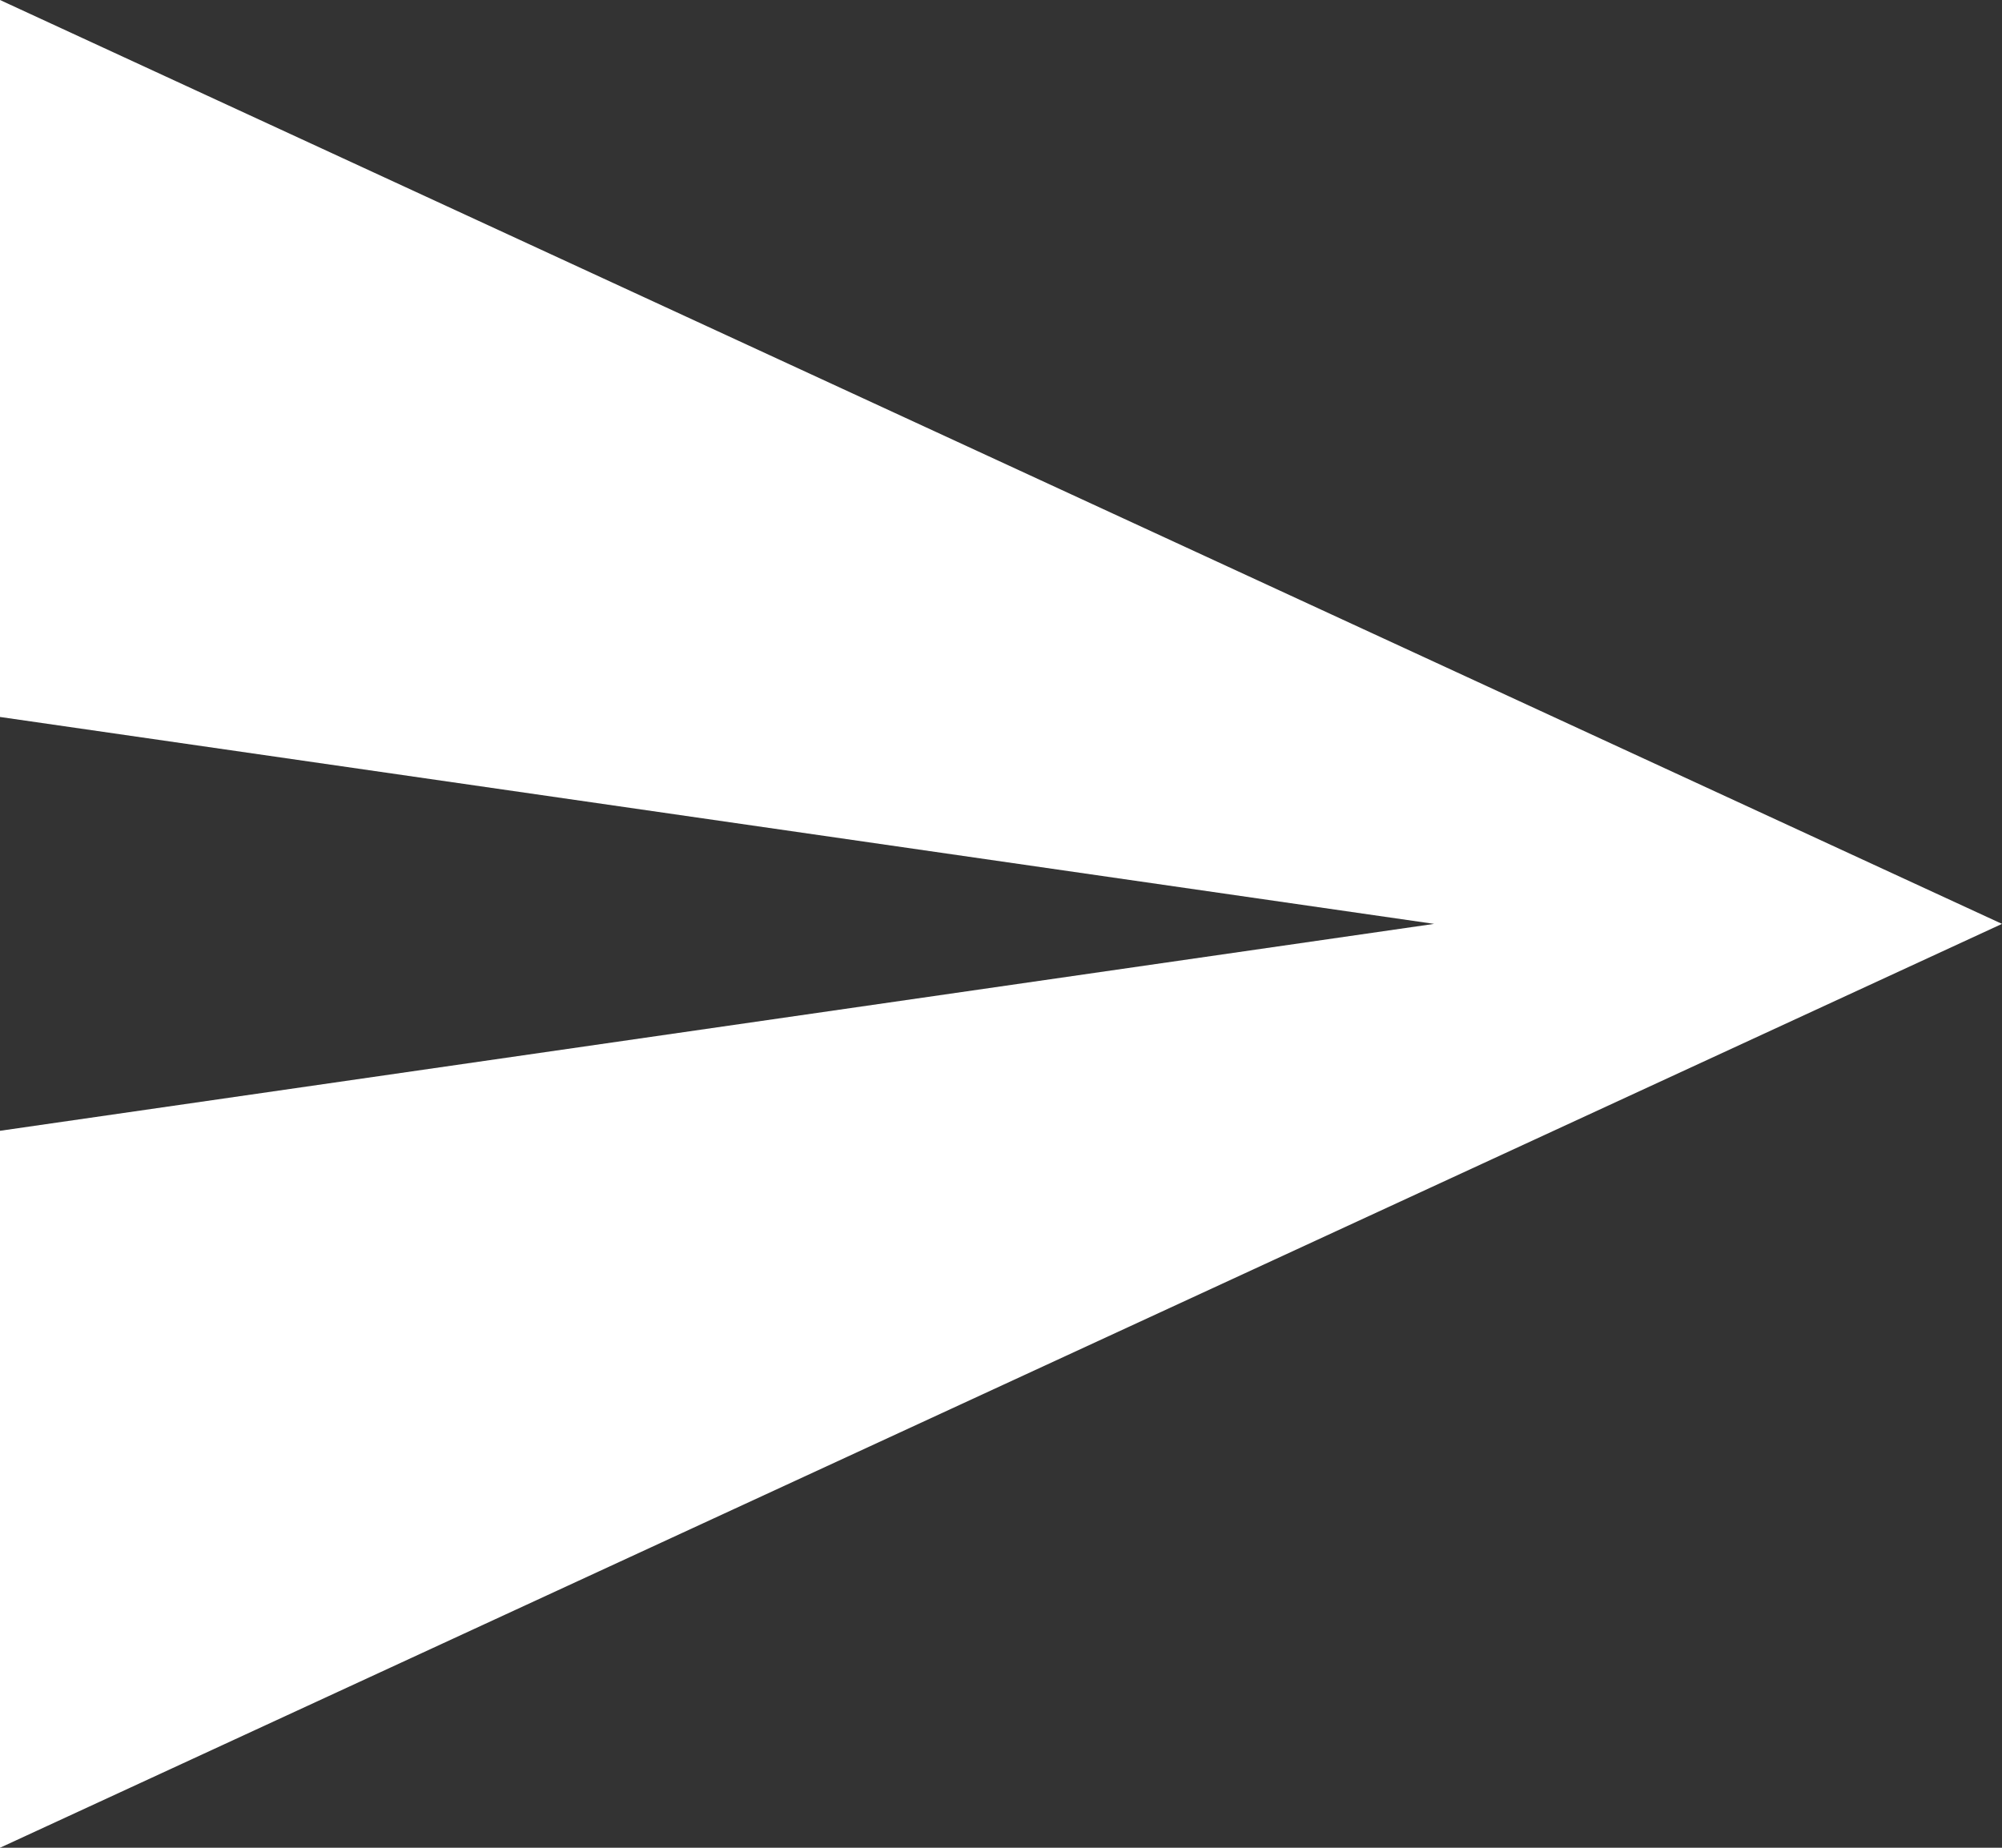<?xml version="1.0" encoding="UTF-8"?> <svg xmlns="http://www.w3.org/2000/svg" viewBox="0 0 207.22 191.28"><rect x="0" y="0" width="207.22" height="191.28" fill="#333333" stroke="none"/><defs><style>.cls-1{fill:#fff;}</style></defs><title>optin-send-icon</title><g id="Layer_2" data-name="Layer 2"><g id="Layer_2-2" data-name="Layer 2"><path class="cls-1" d="M0,191.28V117.06L148.44,95.64,0,74.22V0L207.22,95.64Z"></path></g></g></svg> 